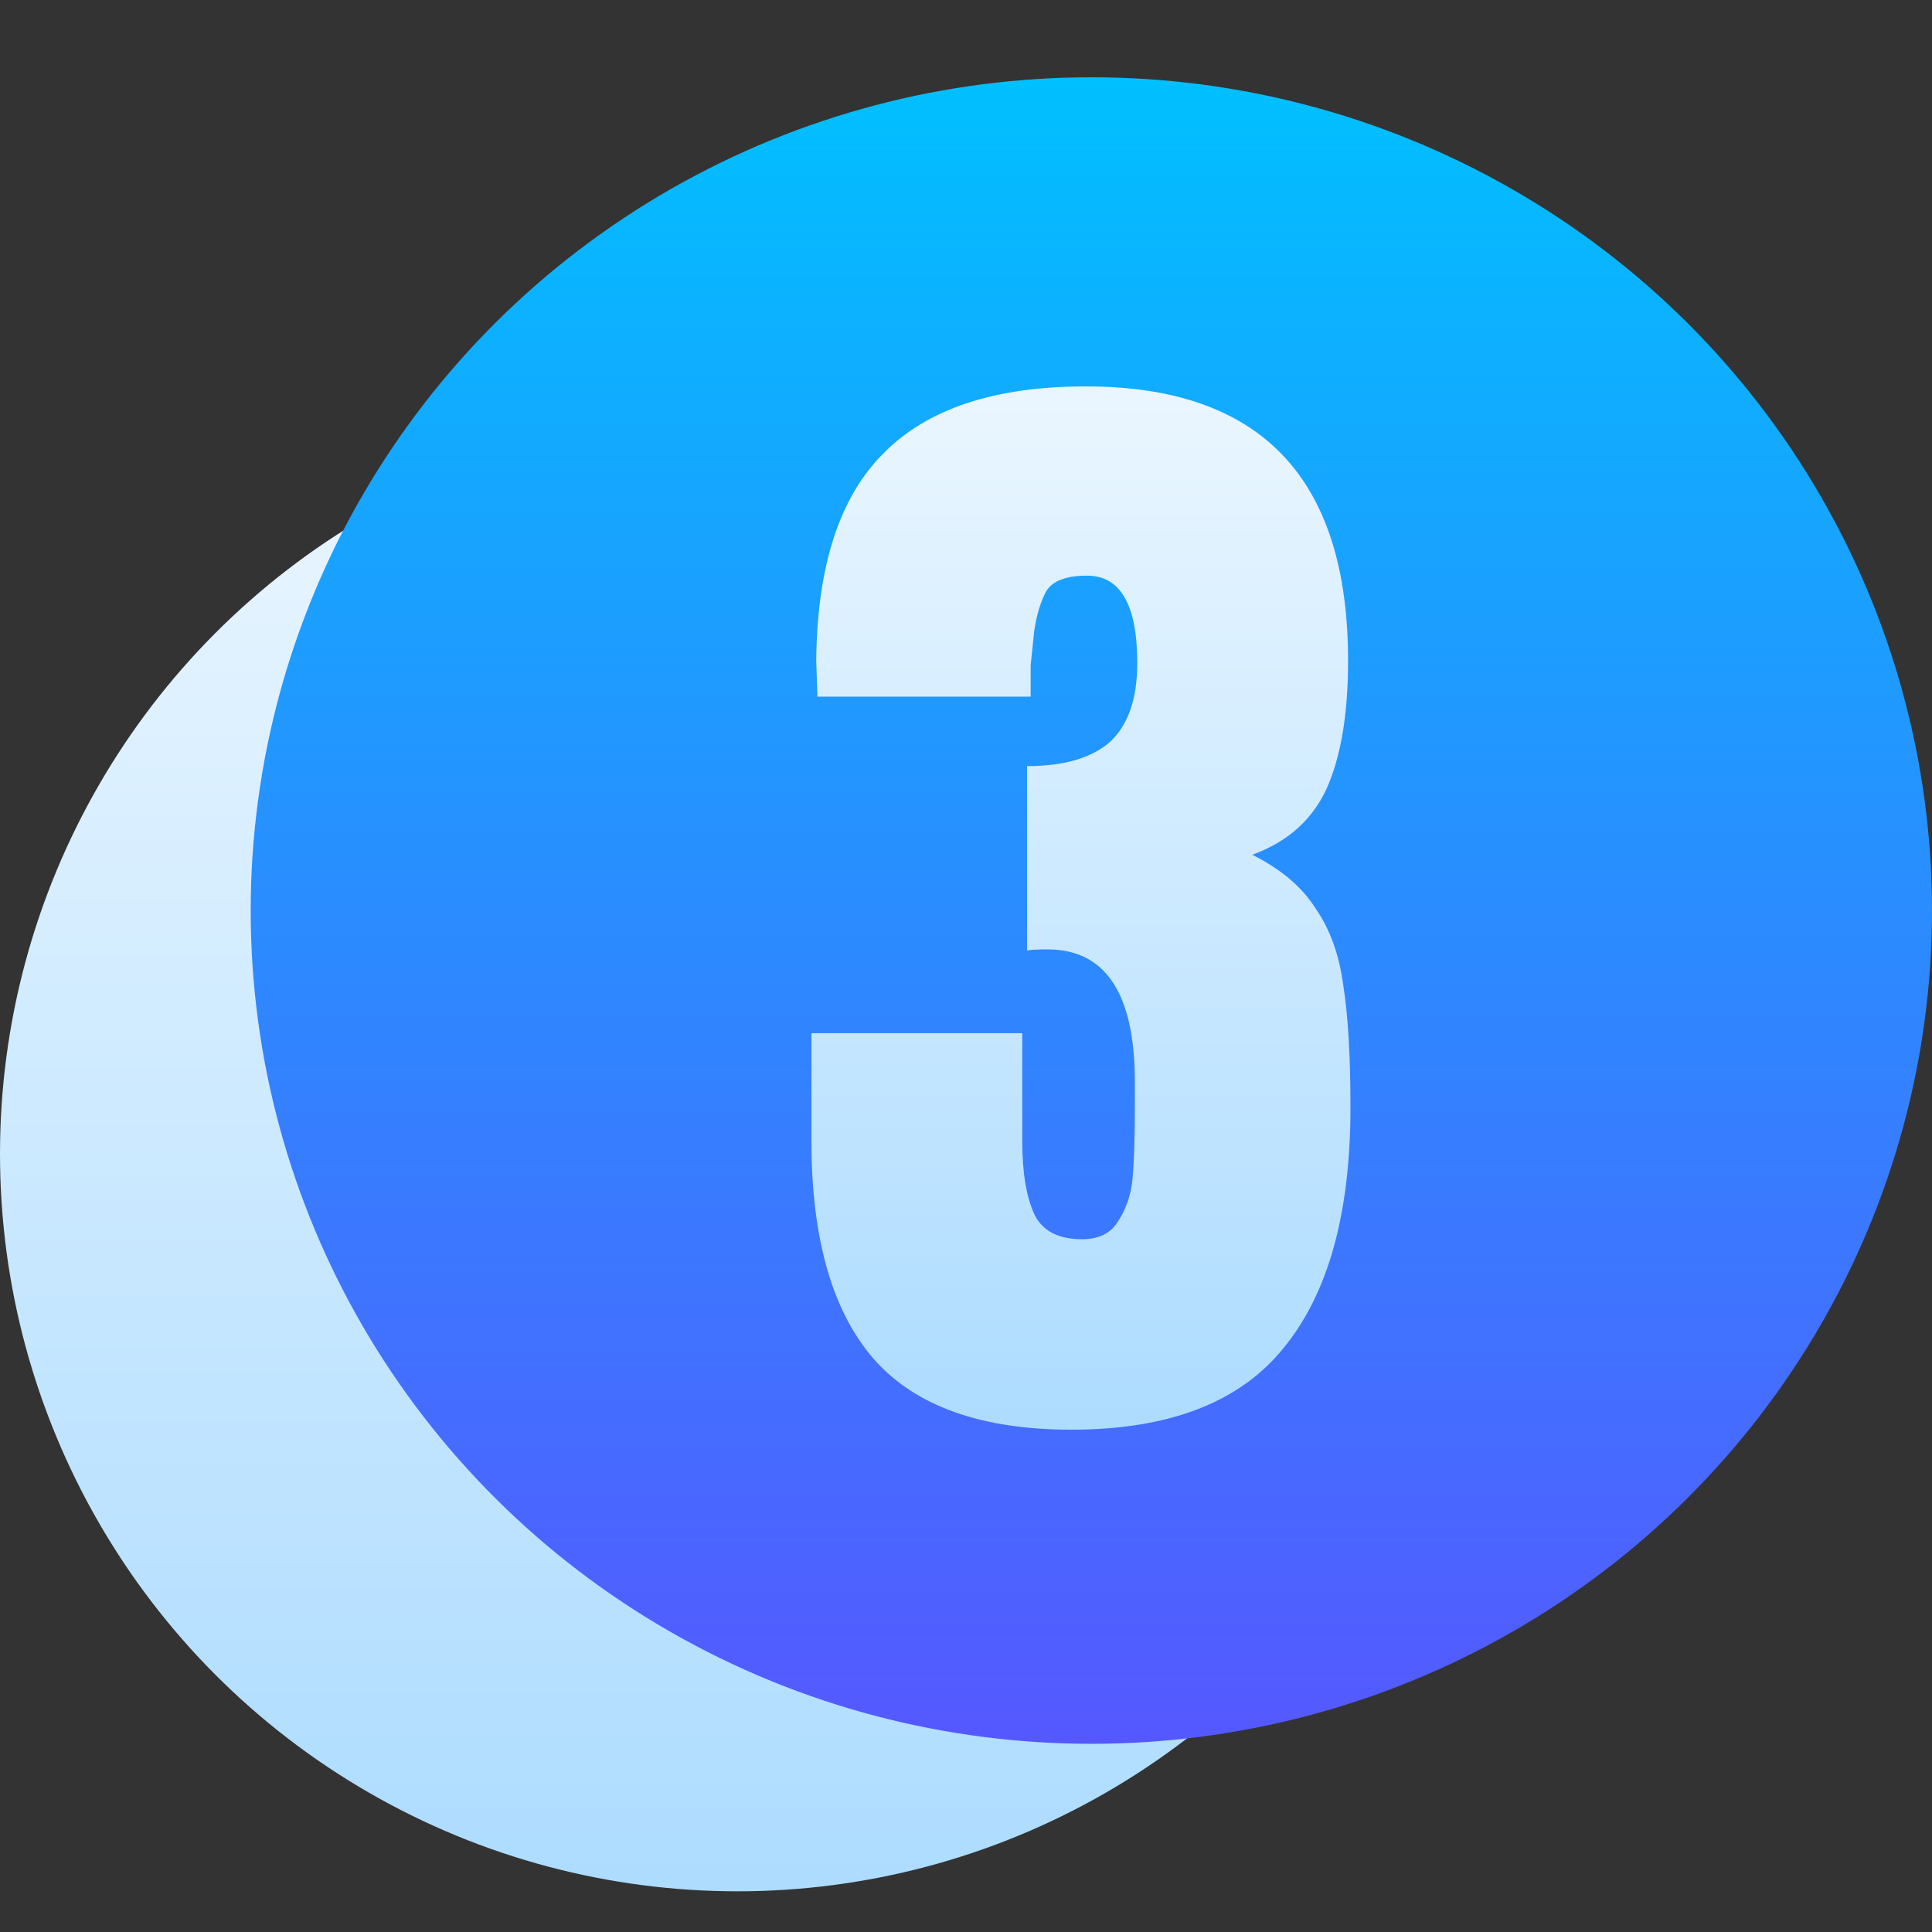 <svg width="50" height="50" viewBox="0 0 50 50" fill="none" xmlns="http://www.w3.org/2000/svg">
<rect x="0" y="0" width="50" height="50" fill="#333333" stroke="none"/>
<circle cx="19.084" cy="29.863" r="19.084" fill="url(#paint0_linear_32610_7899)"/>
<ellipse cx="28.244" cy="23.565" rx="21.756" ry="21.565" fill="url(#paint1_linear_32610_7899)"/>
<path d="M27.727 37C25.392 37 23.687 36.39 22.612 35.171C21.537 33.931 21 32.05 21 29.529V26.739H26.456V29.529C26.456 30.335 26.559 30.966 26.766 31.42C26.972 31.854 27.386 32.071 28.006 32.071C28.44 32.071 28.75 31.916 28.936 31.606C29.142 31.296 29.266 30.935 29.308 30.521C29.349 30.087 29.37 29.467 29.37 28.661V28.01C29.37 25.716 28.615 24.57 27.107 24.57C26.838 24.57 26.663 24.58 26.58 24.601V19.827C27.53 19.827 28.243 19.62 28.719 19.207C29.194 18.773 29.432 18.091 29.432 17.161C29.432 15.652 28.998 14.898 28.13 14.898C27.592 14.898 27.241 15.032 27.076 15.301C26.931 15.569 26.828 15.91 26.766 16.324C26.724 16.737 26.694 17.037 26.673 17.223V18.029H21.155L21.124 17.099C21.145 14.66 21.723 12.873 22.86 11.736C23.997 10.579 25.743 10 28.099 10C32.625 10 34.888 12.366 34.888 17.099C34.888 18.483 34.702 19.589 34.33 20.416C33.958 21.222 33.317 21.79 32.408 22.121C33.151 22.492 33.699 22.957 34.05 23.515C34.422 24.053 34.66 24.714 34.764 25.499C34.888 26.285 34.95 27.339 34.95 28.661C34.95 31.41 34.371 33.487 33.214 34.892C32.077 36.297 30.248 37 27.727 37Z" fill="url(#paint2_linear_32610_7899)"/>
<defs>
<linearGradient id="paint0_linear_32610_7899" x1="19.084" y1="10.779" x2="19.084" y2="48.947" gradientUnits="userSpaceOnUse">
<stop stop-color="#EAF6FF"/>
<stop offset="1" stop-color="#ADDCFF"/>
</linearGradient>
<linearGradient id="paint1_linear_32610_7899" x1="28.244" y1="2" x2="28.244" y2="45.13" gradientUnits="userSpaceOnUse">
<stop stop-color="#00C0FF"/>
<stop offset="1" stop-color="#5558FF"/>
</linearGradient>
<linearGradient id="paint2_linear_32610_7899" x1="27.975" y1="10" x2="27.975" y2="37" gradientUnits="userSpaceOnUse">
<stop stop-color="#EAF6FF"/>
<stop offset="1" stop-color="#ADDCFF"/>
</linearGradient>
</defs>
</svg>
